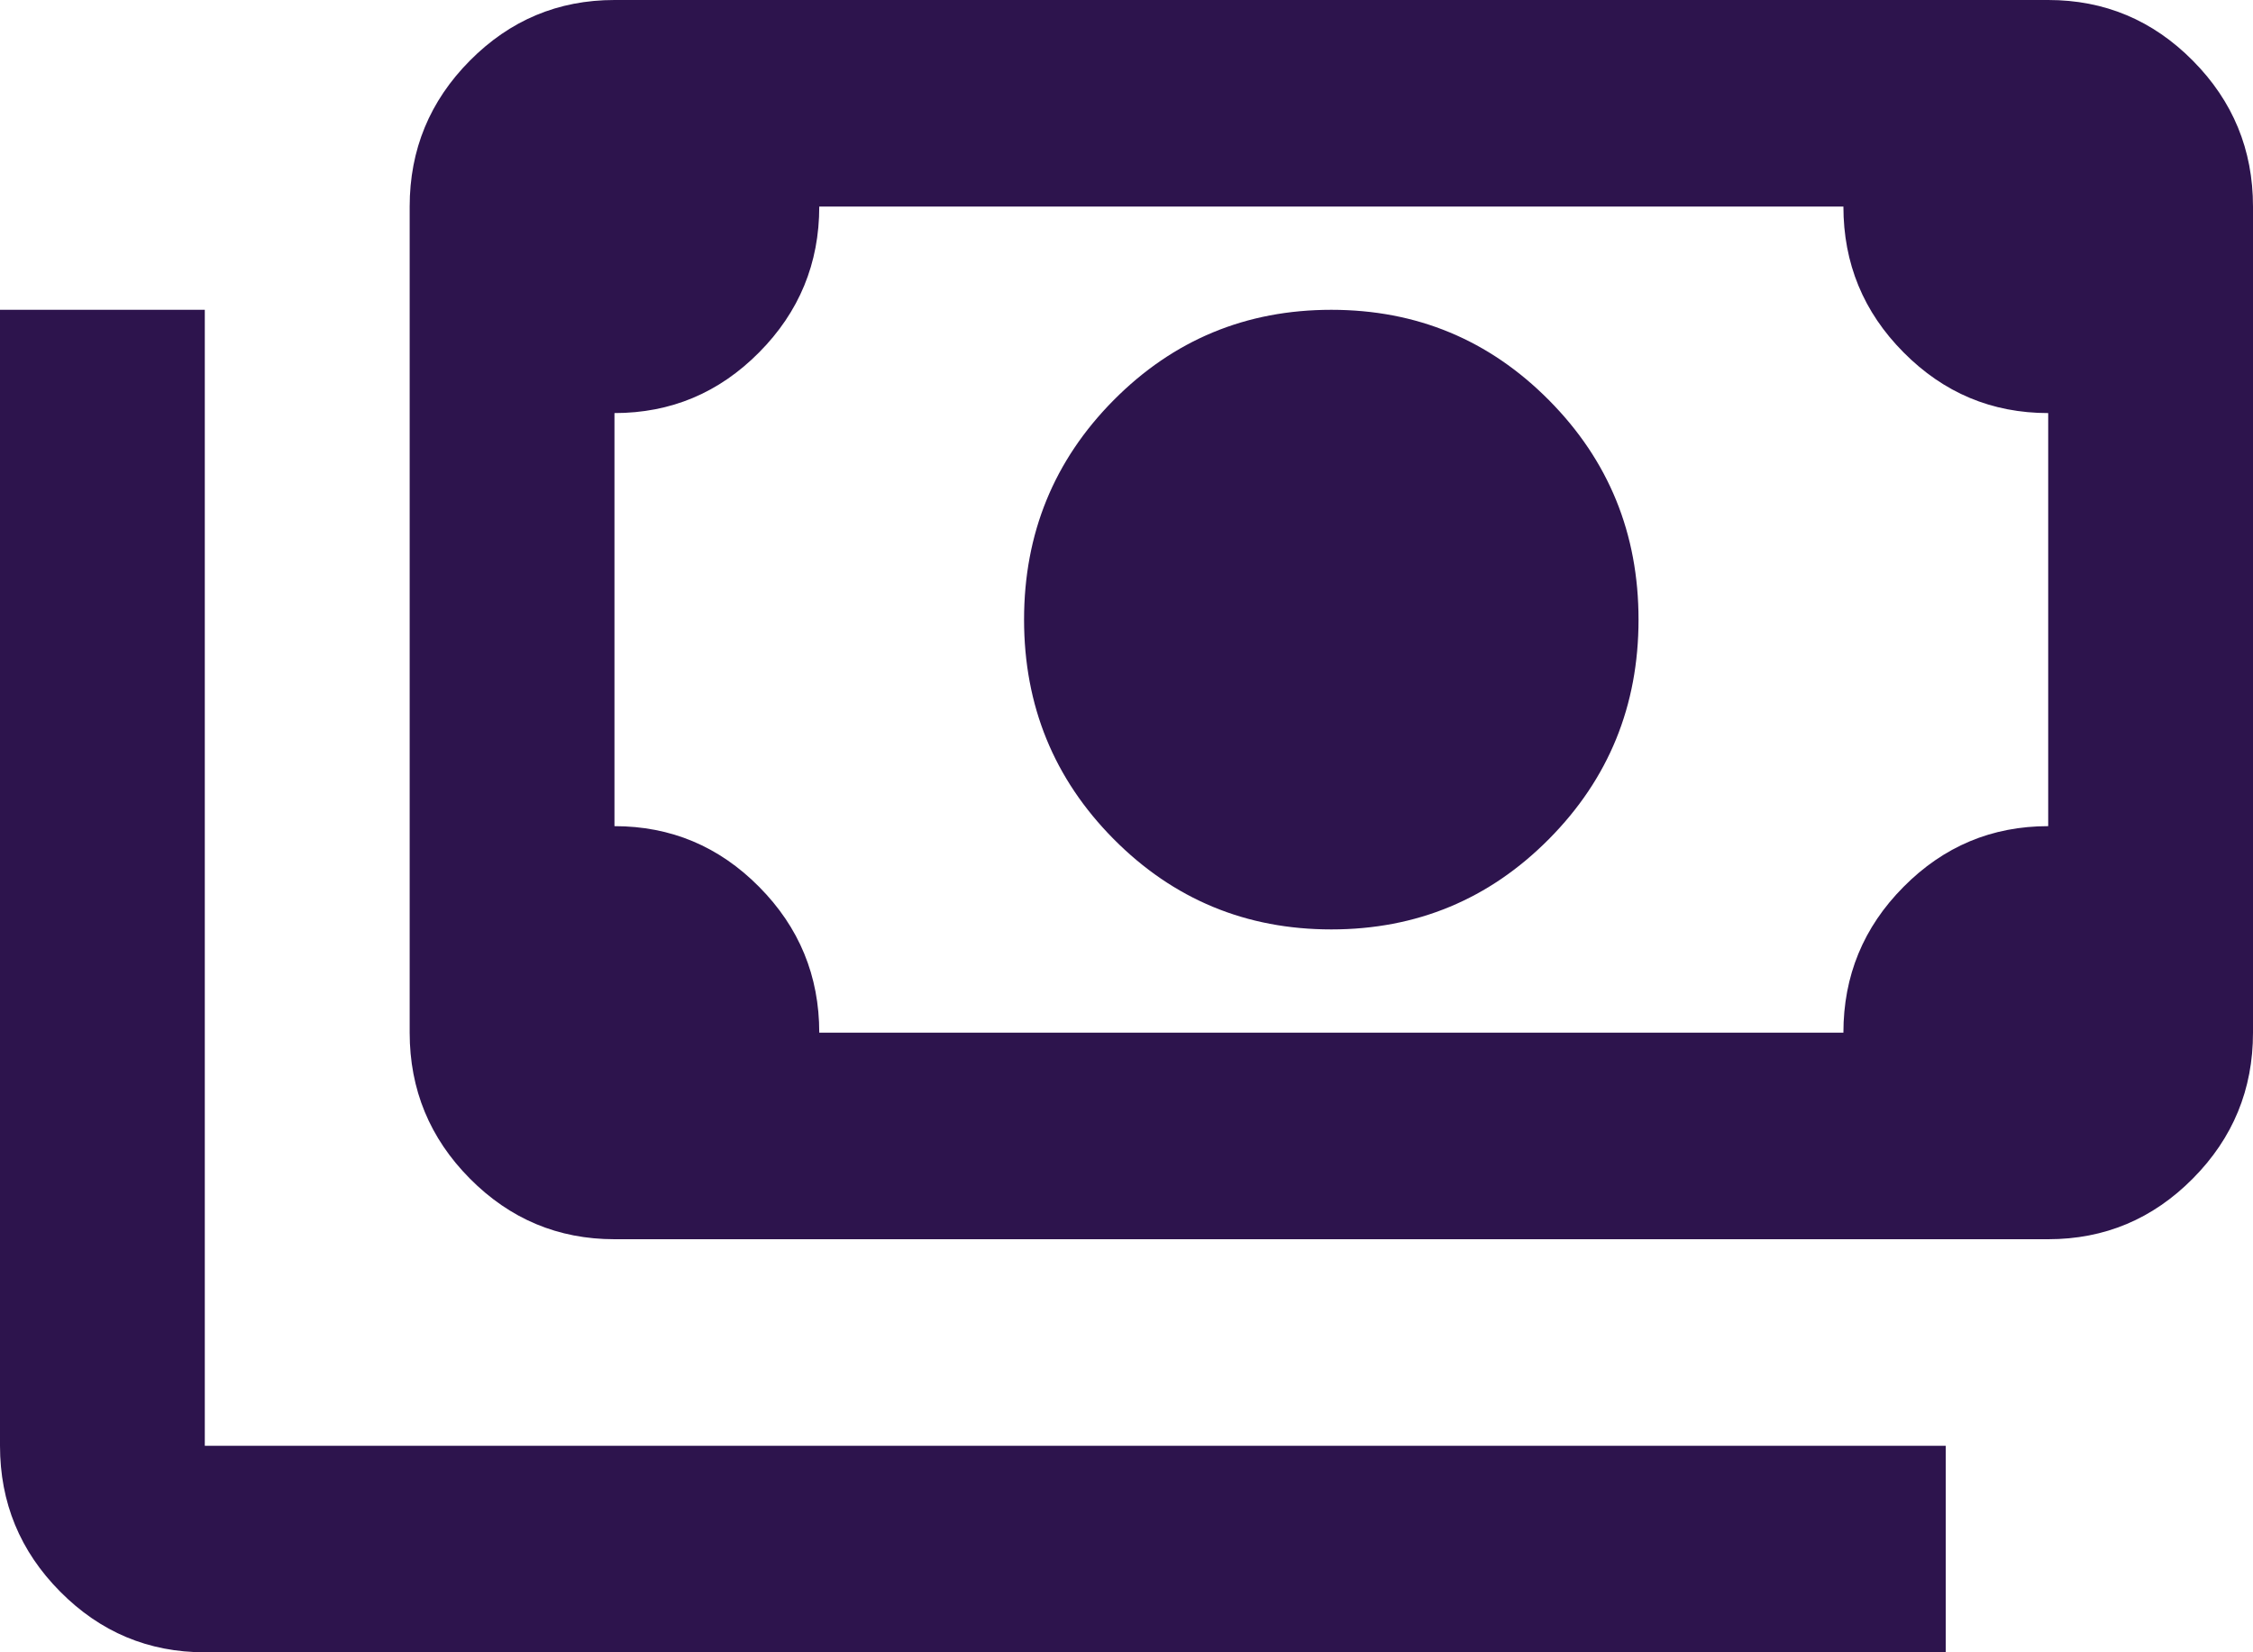 <svg width="30" height="22" viewBox="0 0 30 22" fill="none" xmlns="http://www.w3.org/2000/svg">
<path d="M17.727 12.375C16.591 12.375 15.625 11.974 14.829 11.172C14.034 10.37 13.636 9.396 13.636 8.25C13.636 7.104 14.034 6.13 14.829 5.328C15.625 4.526 16.591 4.125 17.727 4.125C18.864 4.125 19.829 4.526 20.625 5.328C21.421 6.13 21.818 7.104 21.818 8.25C21.818 9.396 21.421 10.37 20.625 11.172C19.829 11.974 18.864 12.375 17.727 12.375ZM8.182 16.5C7.432 16.5 6.79 16.231 6.256 15.692C5.722 15.154 5.455 14.506 5.455 13.75V2.75C5.455 1.994 5.722 1.346 6.256 0.808C6.79 0.269 7.432 0 8.182 0H27.273C28.023 0 28.665 0.269 29.199 0.808C29.733 1.346 30 1.994 30 2.75V13.75C30 14.506 29.733 15.154 29.199 15.692C28.665 16.231 28.023 16.5 27.273 16.5H8.182ZM10.909 13.75H24.546C24.546 12.994 24.812 12.346 25.347 11.808C25.881 11.269 26.523 11 27.273 11V5.5C26.523 5.5 25.881 5.231 25.347 4.692C24.812 4.154 24.546 3.506 24.546 2.75H10.909C10.909 3.506 10.642 4.154 10.108 4.692C9.574 5.231 8.932 5.5 8.182 5.5V11C8.932 11 9.574 11.269 10.108 11.808C10.642 12.346 10.909 12.994 10.909 13.75ZM25.909 22H2.727C1.977 22 1.335 21.731 0.801 21.192C0.267 20.654 0 20.006 0 19.25V4.125H2.727V19.25H25.909V22Z" fill="#2D144D"/>
</svg>
